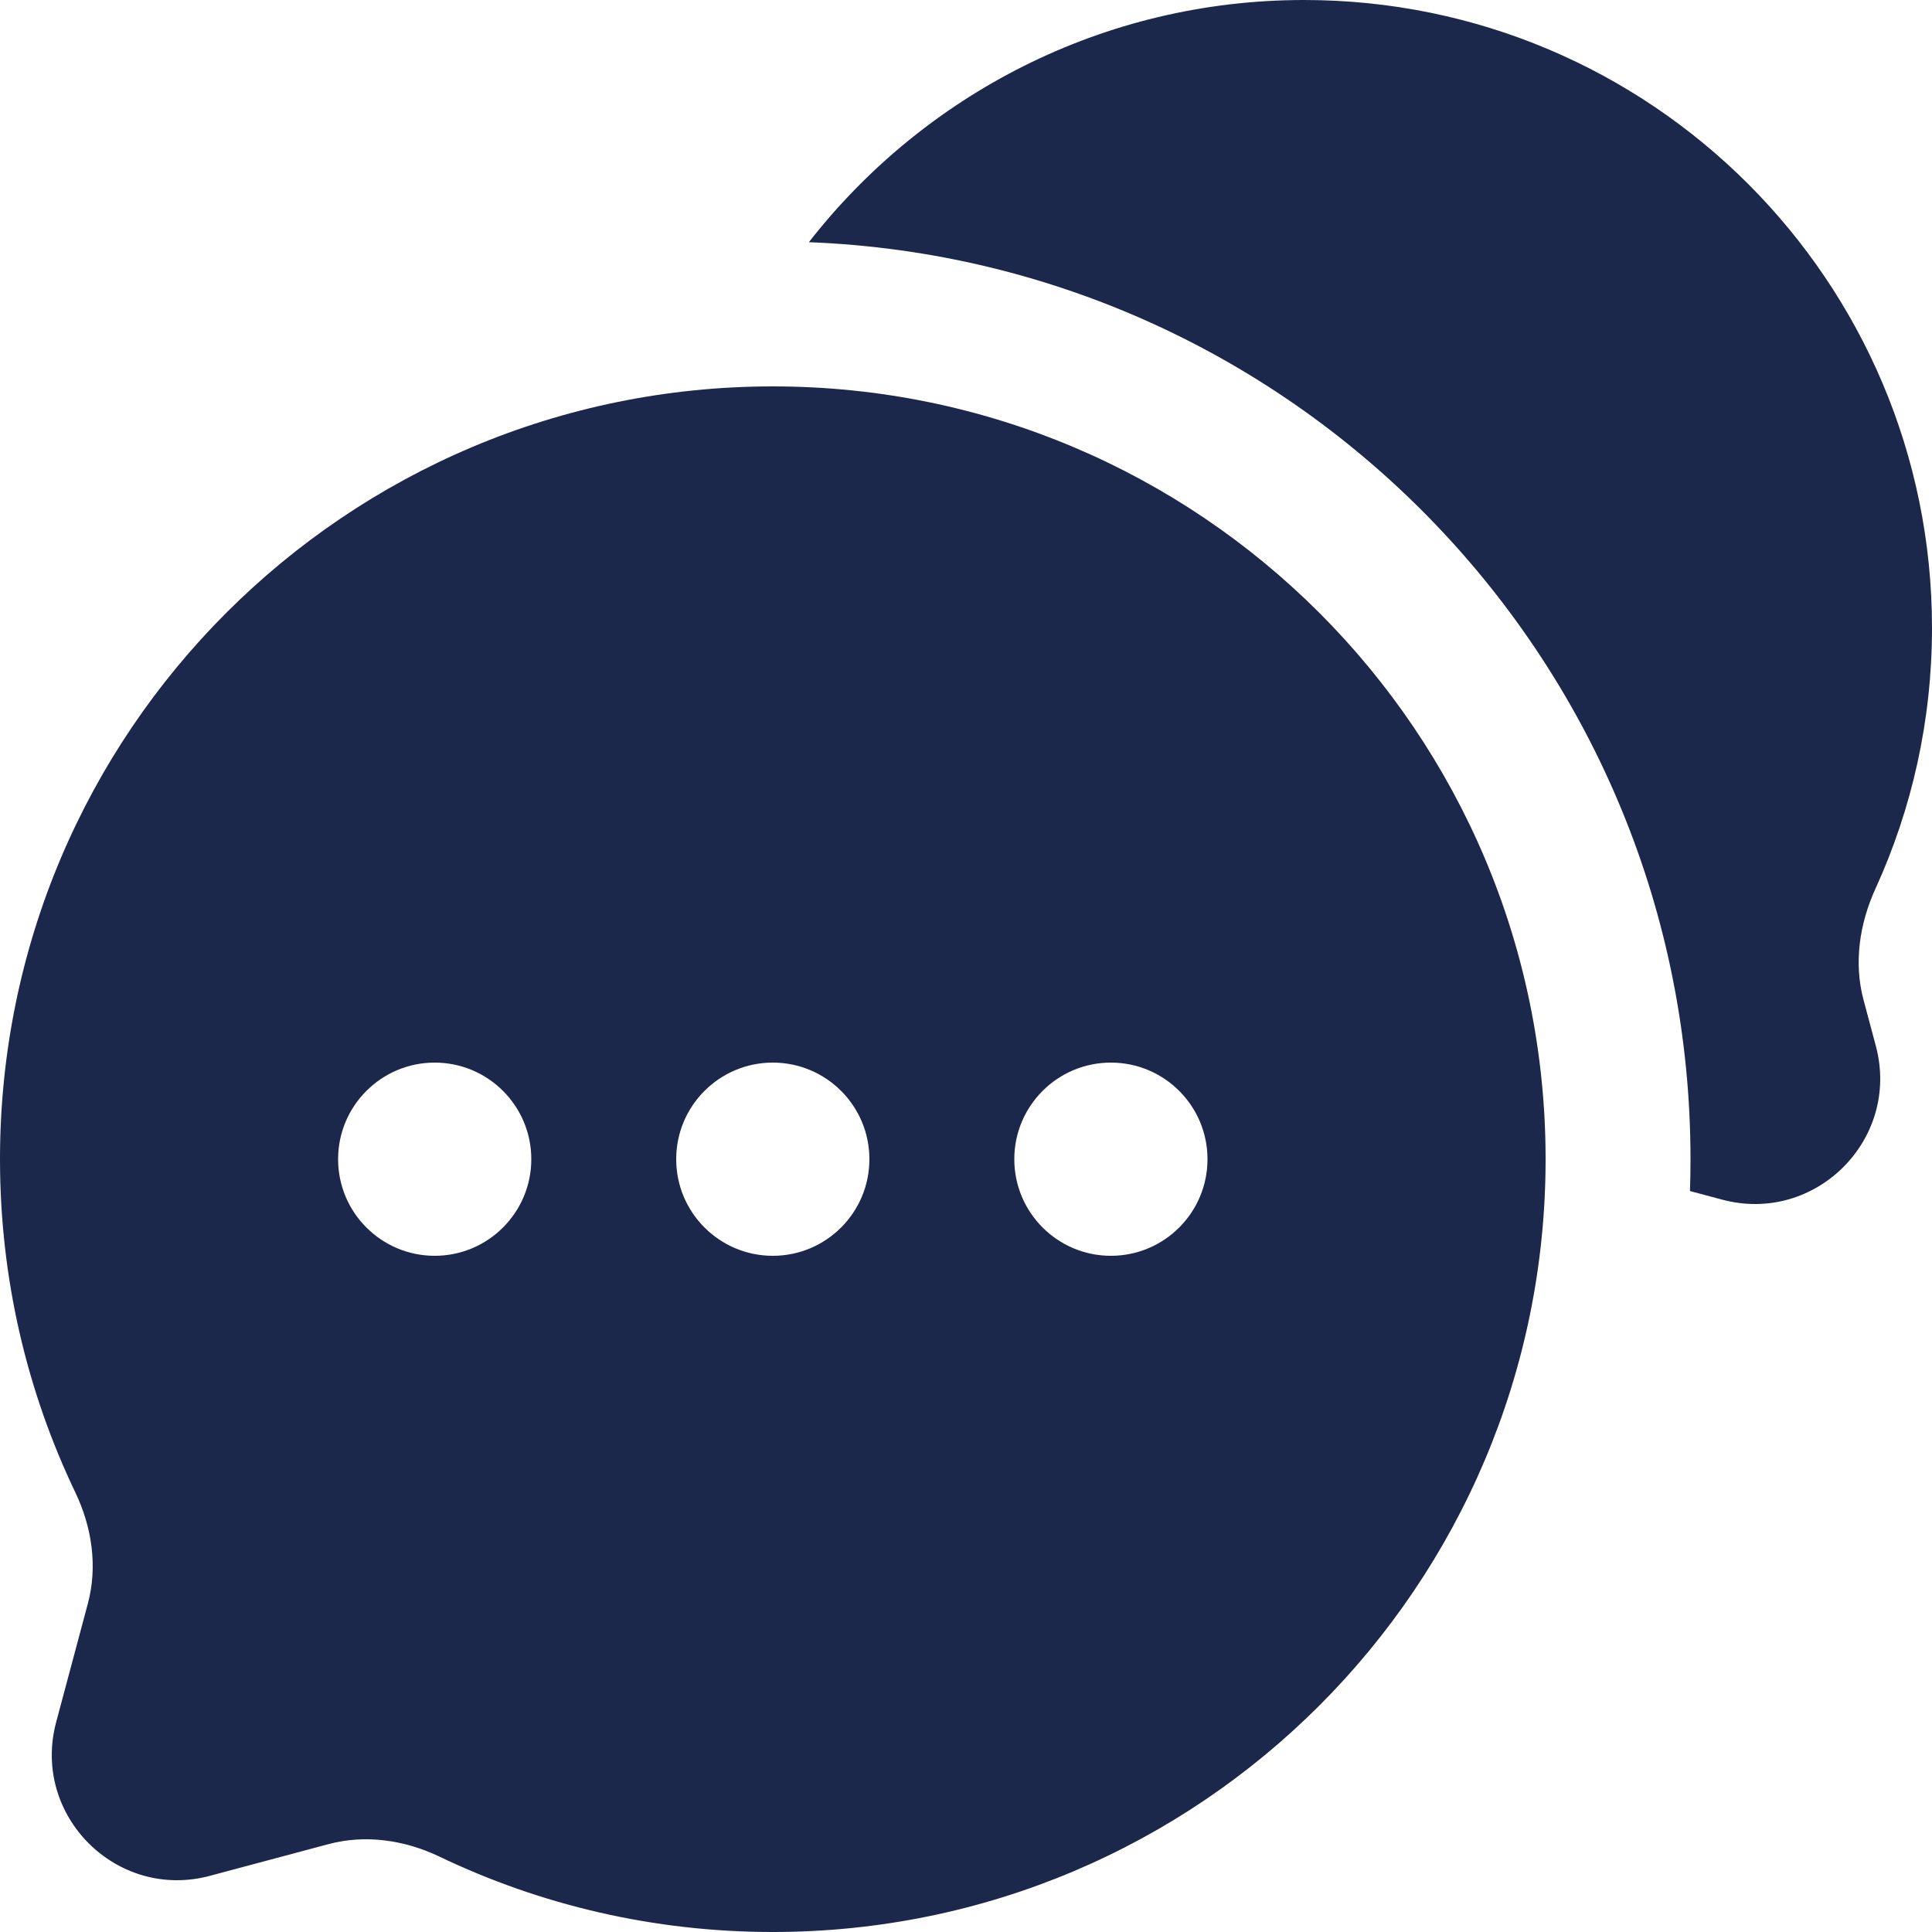 <svg width="36" height="36" viewBox="0 0 36 36" fill="none" xmlns="http://www.w3.org/2000/svg">
<path d="M36 11.7C36 5.238 30.762 0 24.3 0C20.551 0 17.213 1.768 15.072 4.513C24.205 4.866 31.5 12.381 31.5 21.6C31.5 21.799 31.497 21.996 31.49 22.193L32.088 22.353C33.827 22.819 35.419 21.227 34.953 19.488L34.724 18.631C34.539 17.939 34.65 17.208 34.948 16.556C35.623 15.077 36 13.432 36 11.7Z" fill="#1C274C"/>
<path fill-rule="evenodd" clip-rule="evenodd" d="M28.8 21.6C28.8 29.553 22.353 36 14.4 36C12.176 36 10.07 35.496 8.19 34.596C7.543 34.286 6.811 34.178 6.119 34.363L3.912 34.953C2.173 35.419 0.581 33.827 1.047 32.088L1.637 29.881C1.822 29.189 1.714 28.457 1.404 27.81C0.504 25.93 0 23.824 0 21.6C0 13.647 6.447 7.2 14.4 7.2C22.353 7.2 28.8 13.647 28.8 21.6ZM8.1 23.4C9.094 23.4 9.9 22.594 9.9 21.6C9.9 20.606 9.094 19.8 8.1 19.8C7.106 19.8 6.3 20.606 6.3 21.6C6.3 22.594 7.106 23.4 8.1 23.4ZM14.4 23.4C15.394 23.4 16.2 22.594 16.2 21.6C16.2 20.606 15.394 19.8 14.4 19.8C13.406 19.8 12.6 20.606 12.6 21.6C12.6 22.594 13.406 23.4 14.4 23.4ZM20.7 23.4C21.694 23.4 22.5 22.594 22.5 21.6C22.5 20.606 21.694 19.8 20.7 19.8C19.706 19.8 18.9 20.606 18.9 21.6C18.9 22.594 19.706 23.4 20.7 23.4Z" fill="#1C274C"/>
</svg>
